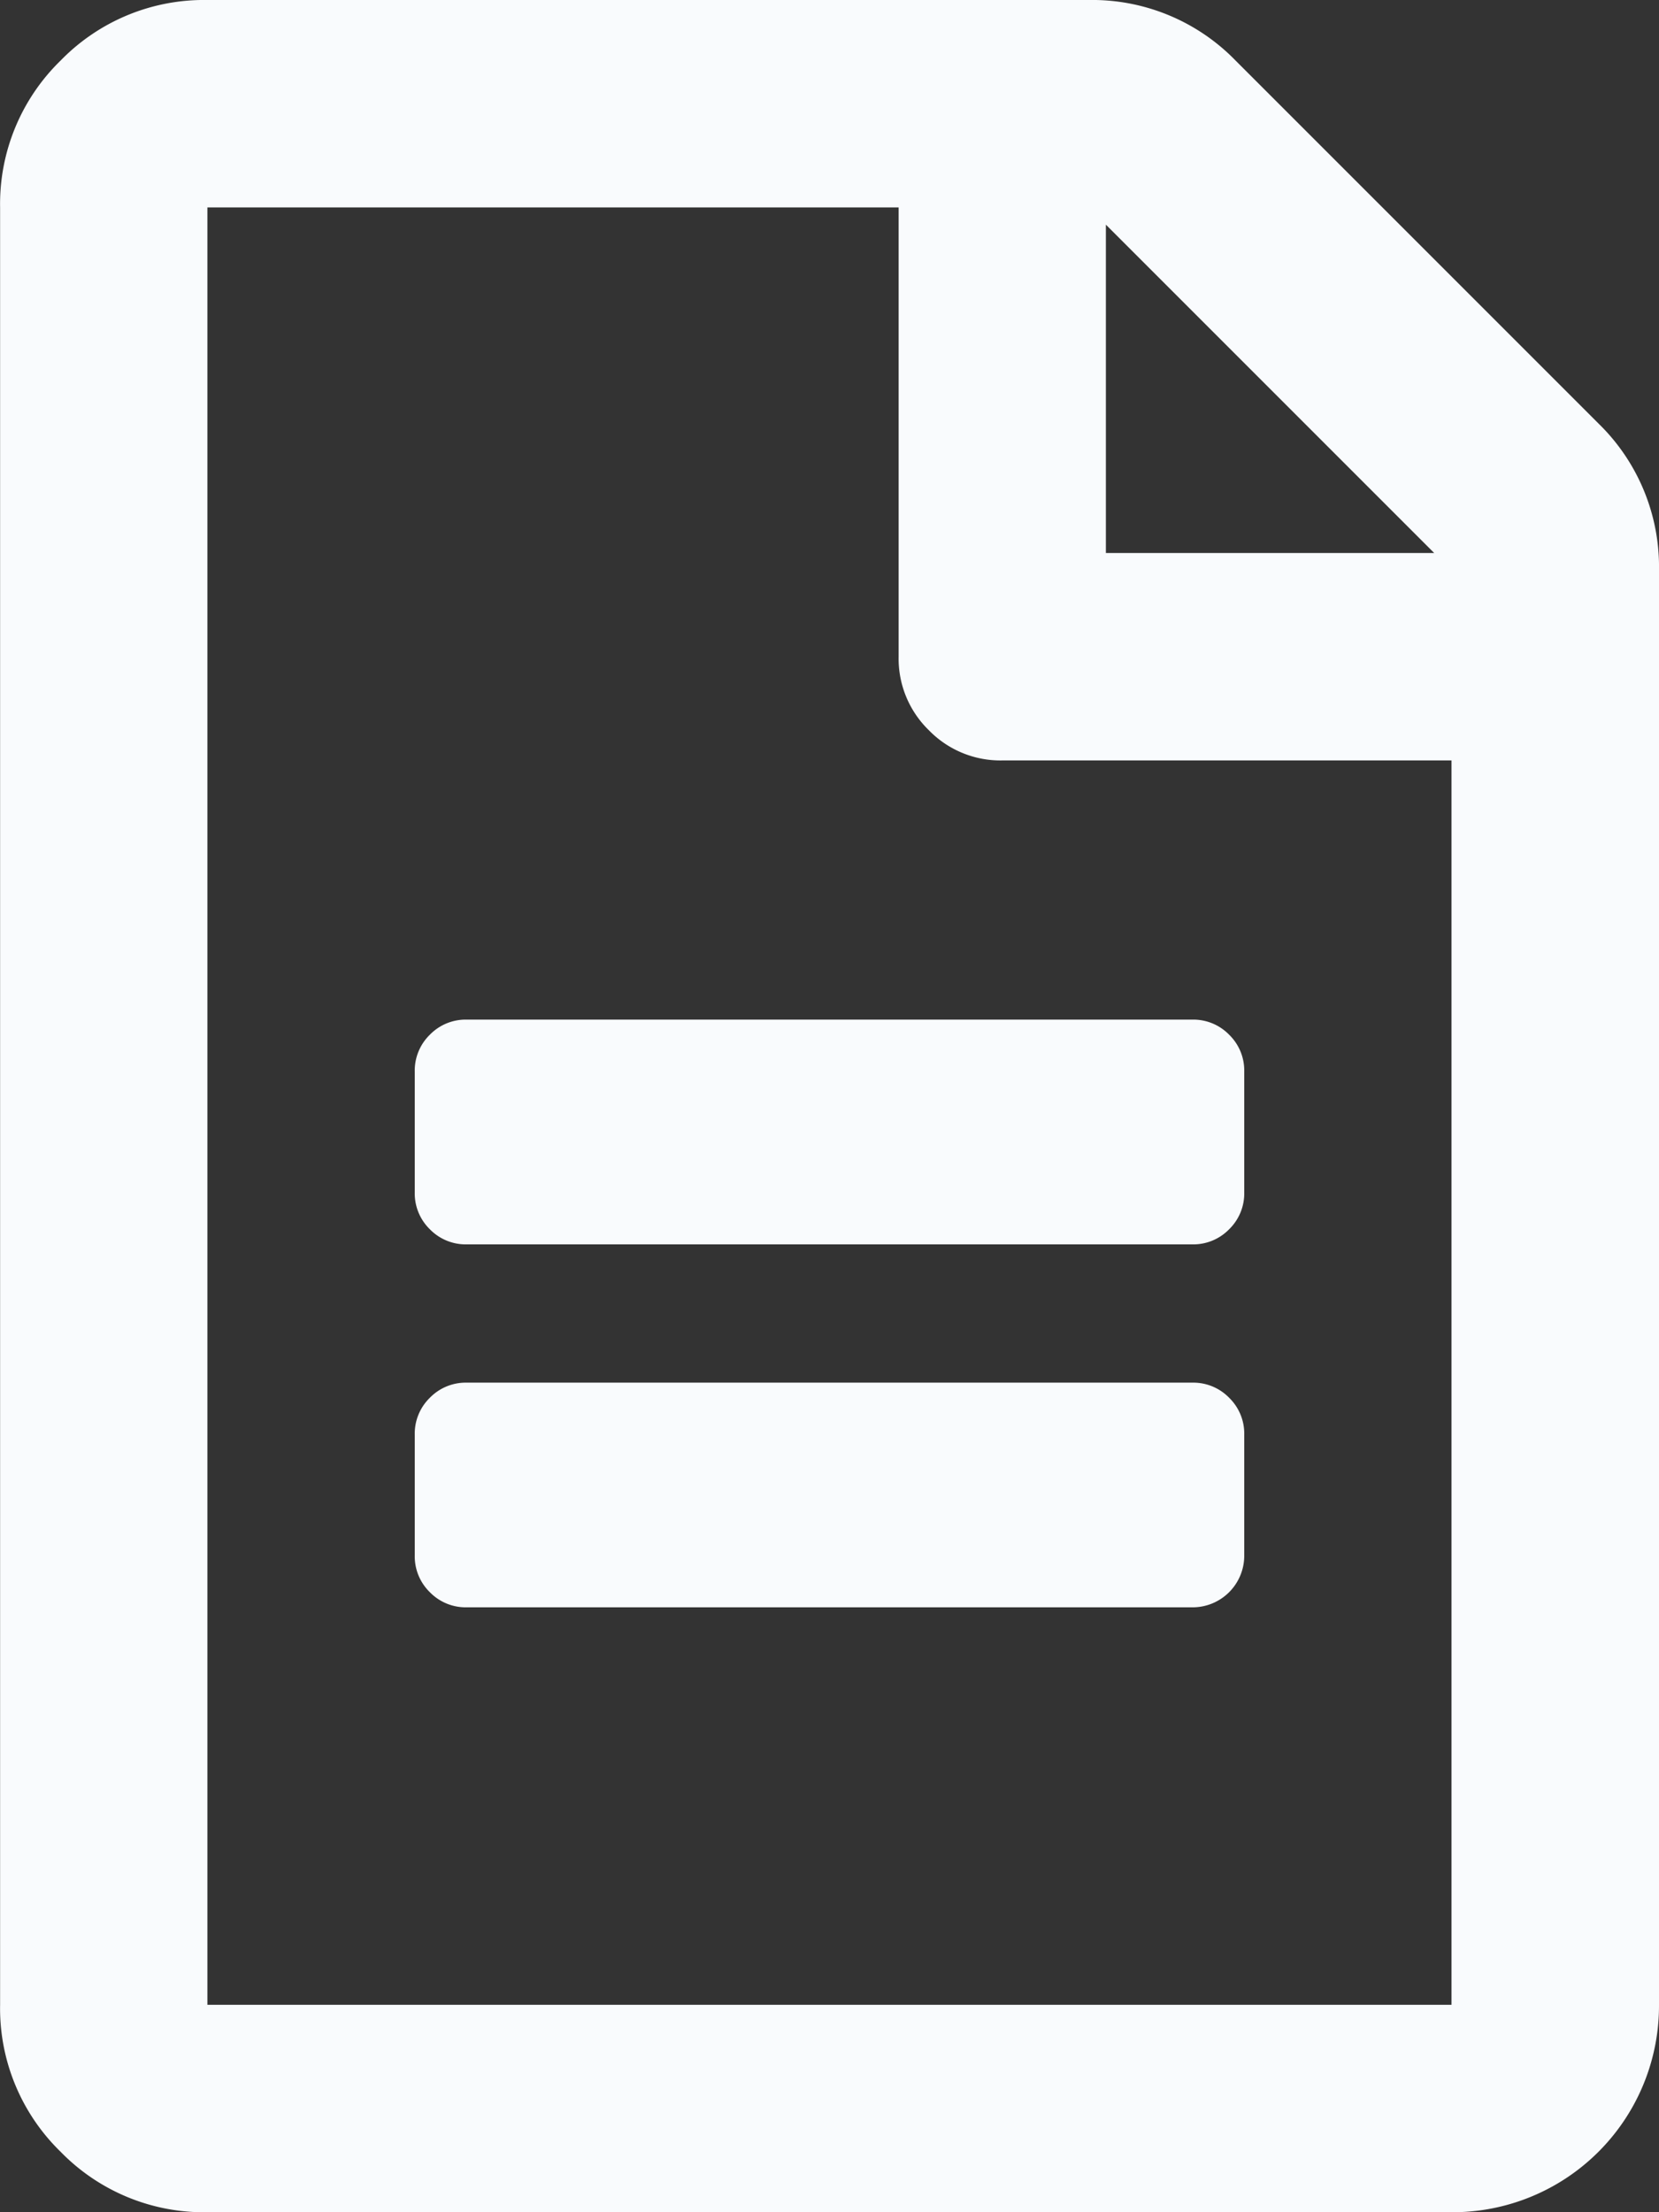 <svg xmlns="http://www.w3.org/2000/svg" width="34.916" height="46.555" viewBox="0 0 34.916 46.555">
  <rect x="0" y="0" width="34.916" height="46.555" fill="#333333" stroke="none"/>
  <path id="Path_1454" data-name="Path 1454" d="M13.812-6.325v2.546a1.052,1.052,0,0,1-.318.773,1.052,1.052,0,0,1-.773.318H-2.555a1.052,1.052,0,0,1-.773-.318,1.052,1.052,0,0,1-.318-.773V-6.325A1.052,1.052,0,0,1-3.328-7.1a1.052,1.052,0,0,1,.773-.318H12.721a1.052,1.052,0,0,1,.773.318A1.052,1.052,0,0,1,13.812-6.325ZM12.721.222H-2.555A1.052,1.052,0,0,0-3.328.54a1.052,1.052,0,0,0-.318.773V3.859a1.052,1.052,0,0,0,.318.773,1.052,1.052,0,0,0,.773.318H12.721a1.087,1.087,0,0,0,1.091-1.091V1.313A1.052,1.052,0,0,0,13.494.54,1.052,1.052,0,0,0,12.721.222Zm9.82-17.094V13.315a4.346,4.346,0,0,1-4.365,4.365H-8.01A4.209,4.209,0,0,1-11.1,16.407a4.209,4.209,0,0,1-1.273-3.092V-24.51A4.209,4.209,0,0,1-11.1-27.6,4.209,4.209,0,0,1-8.01-28.875H10.539A4.209,4.209,0,0,1,13.63-27.6l7.638,7.638A4.209,4.209,0,0,1,22.541-16.873ZM10.9-24.147v6.91h6.91Zm7.274,37.462V-12.872H8.72a2.1,2.1,0,0,1-1.546-.636,2.1,2.1,0,0,1-.636-1.546V-24.51H-8.01V13.315Z" transform="translate(12.375 28.875)" fill="#f9fbfd"/>
</svg>
